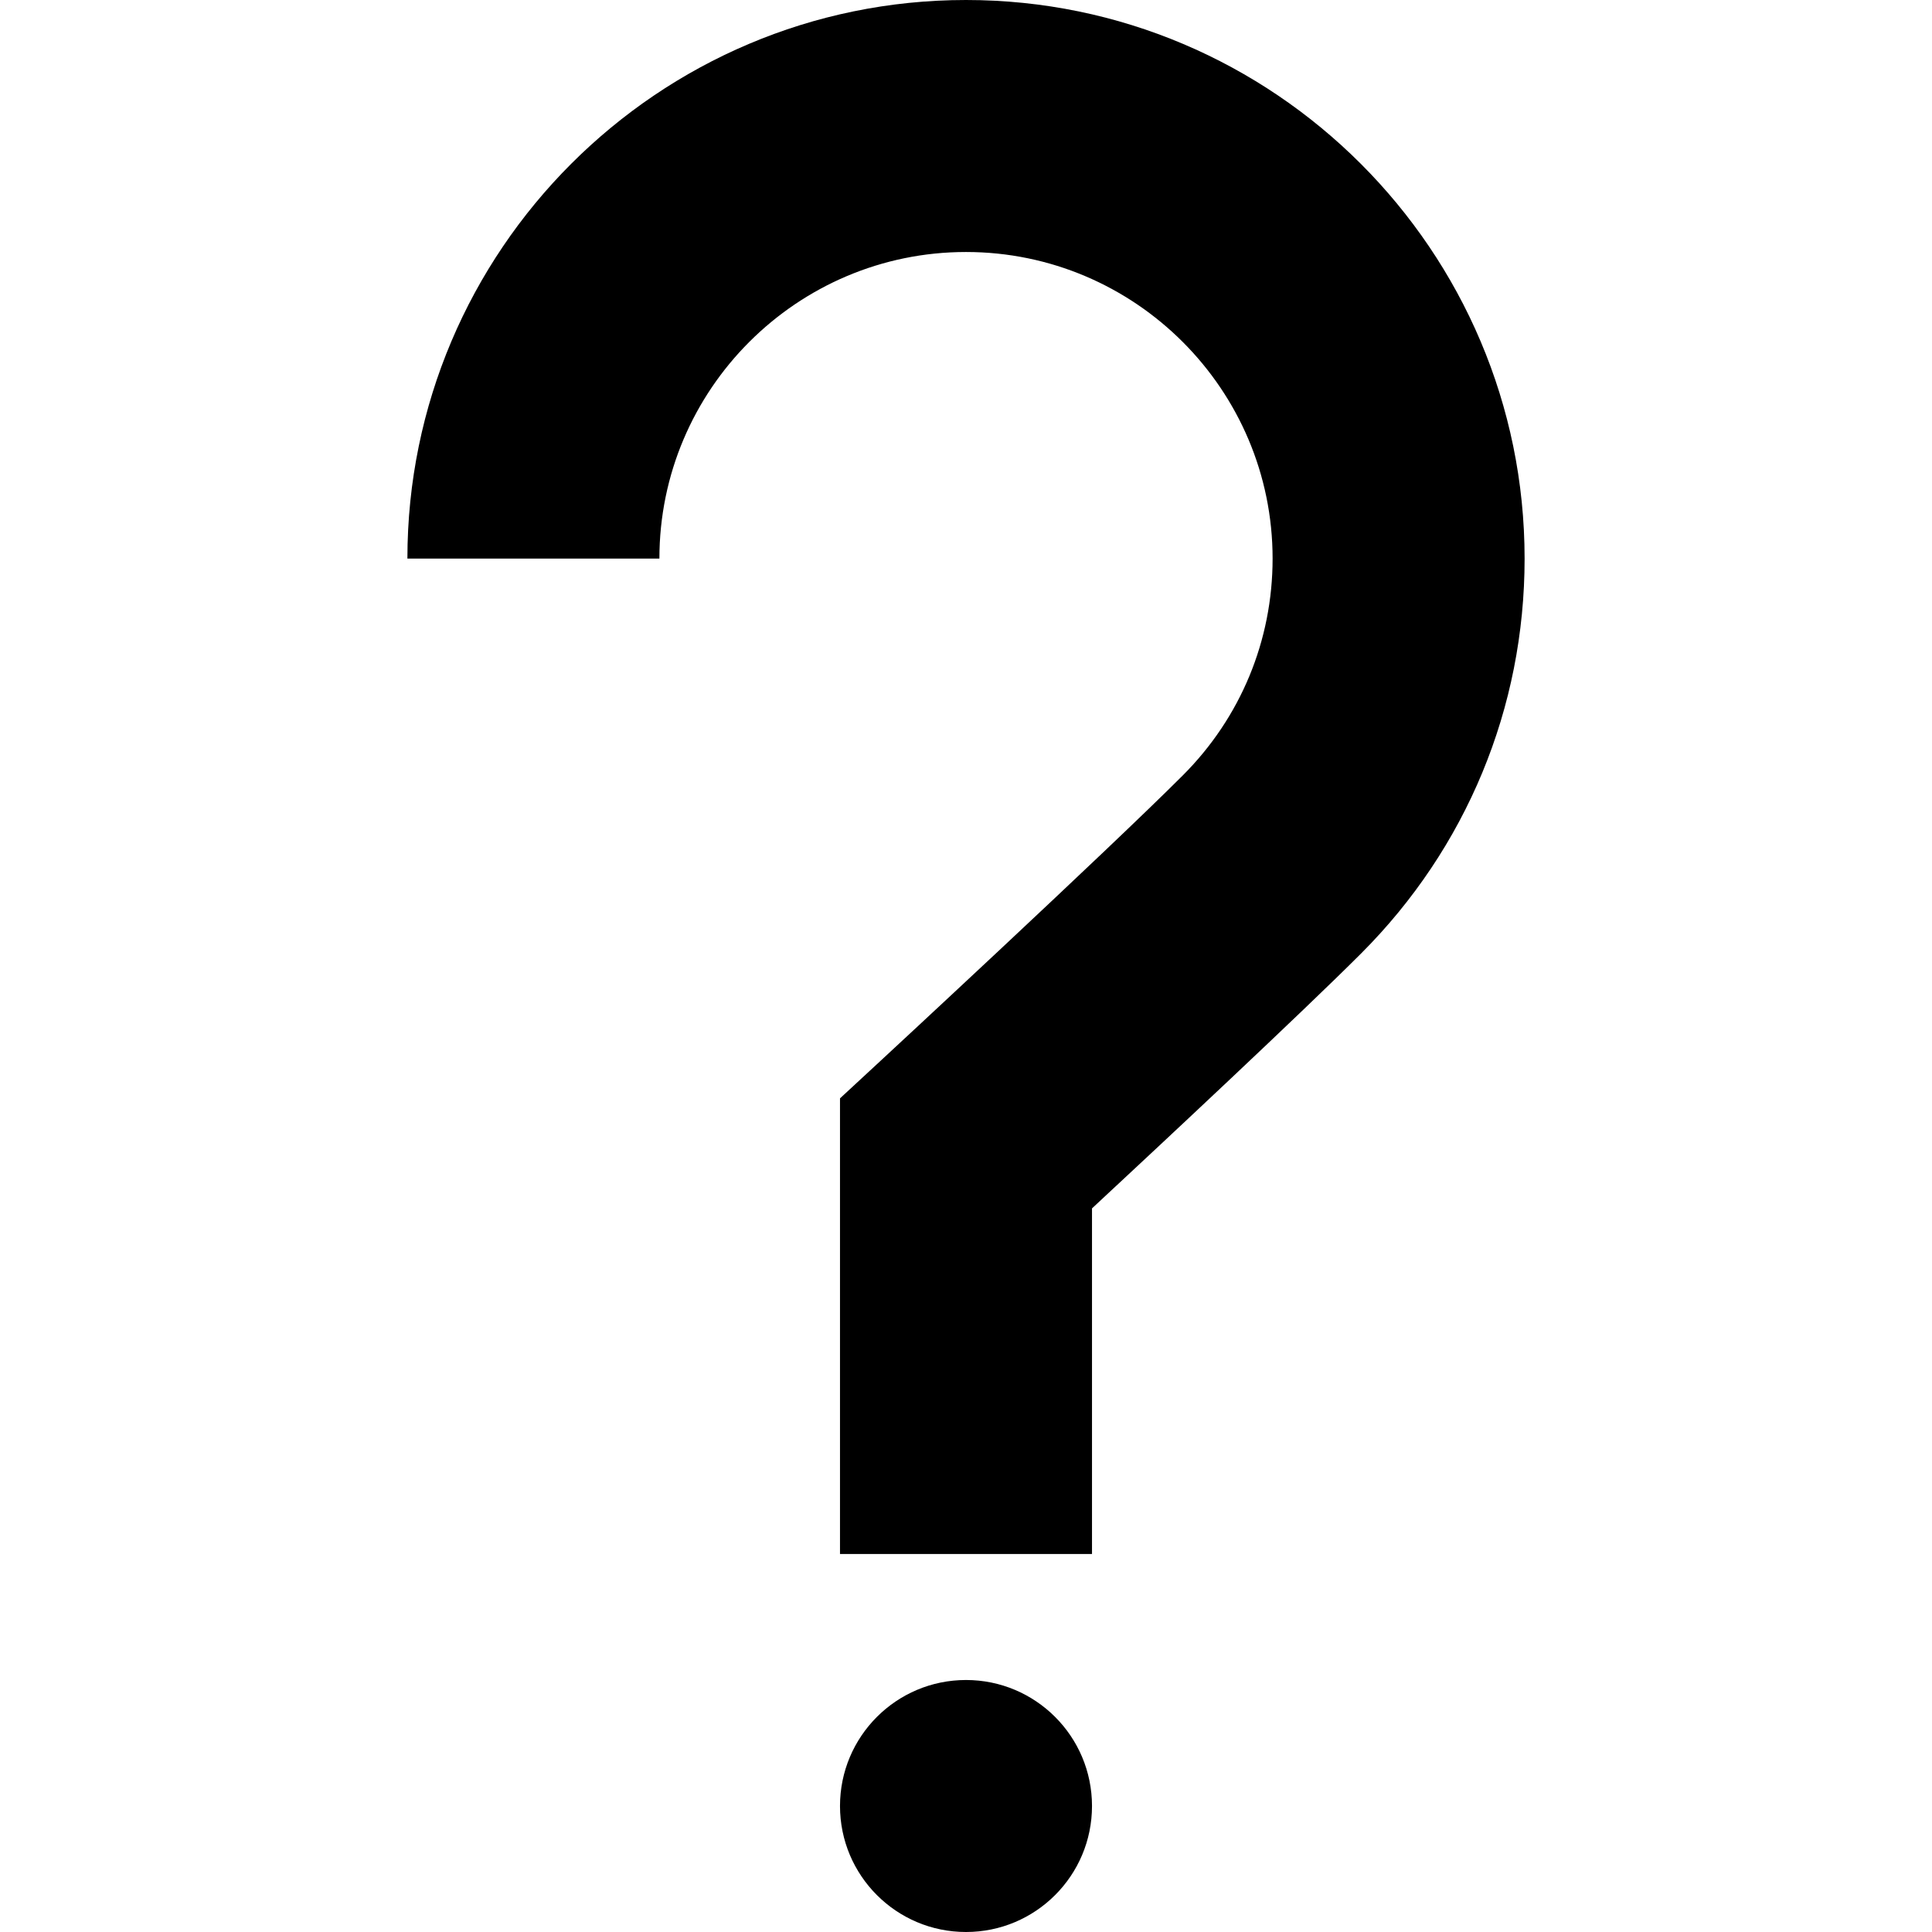 <?xml version="1.0" encoding="iso-8859-1"?>
<!-- Uploaded to: SVG Repo, www.svgrepo.com, Generator: SVG Repo Mixer Tools -->
<svg fill="#000000" height="800px" width="800px" version="1.1" id="Layer_1" xmlns="http://www.w3.org/2000/svg" xmlns:xlink="http://www.w3.org/1999/xlink" 
	 viewBox="0 0 512 512" xml:space="preserve">
<g>
	<g>
		<circle cx="256" cy="478.609" r="33.391"/>
	</g>
</g>
<g>
	<g>
		<path d="M256,0c-81.626,0-148.035,66.409-148.035,148.035h66.783c0-44.802,36.45-81.252,81.252-81.252s81.252,36.45,81.252,81.252
			c0,21.703-8.452,42.108-23.798,57.453c-20.054,20.053-79.536,75.12-80.135,75.675l-10.711,9.913v120.751h66.783v-91.59
			c18.43-17.132,55.505-51.747,71.285-67.525c27.961-27.96,43.359-65.135,43.359-104.676C404.035,66.409,337.627,0,256,0z"/>
	</g>
</g>
</svg>